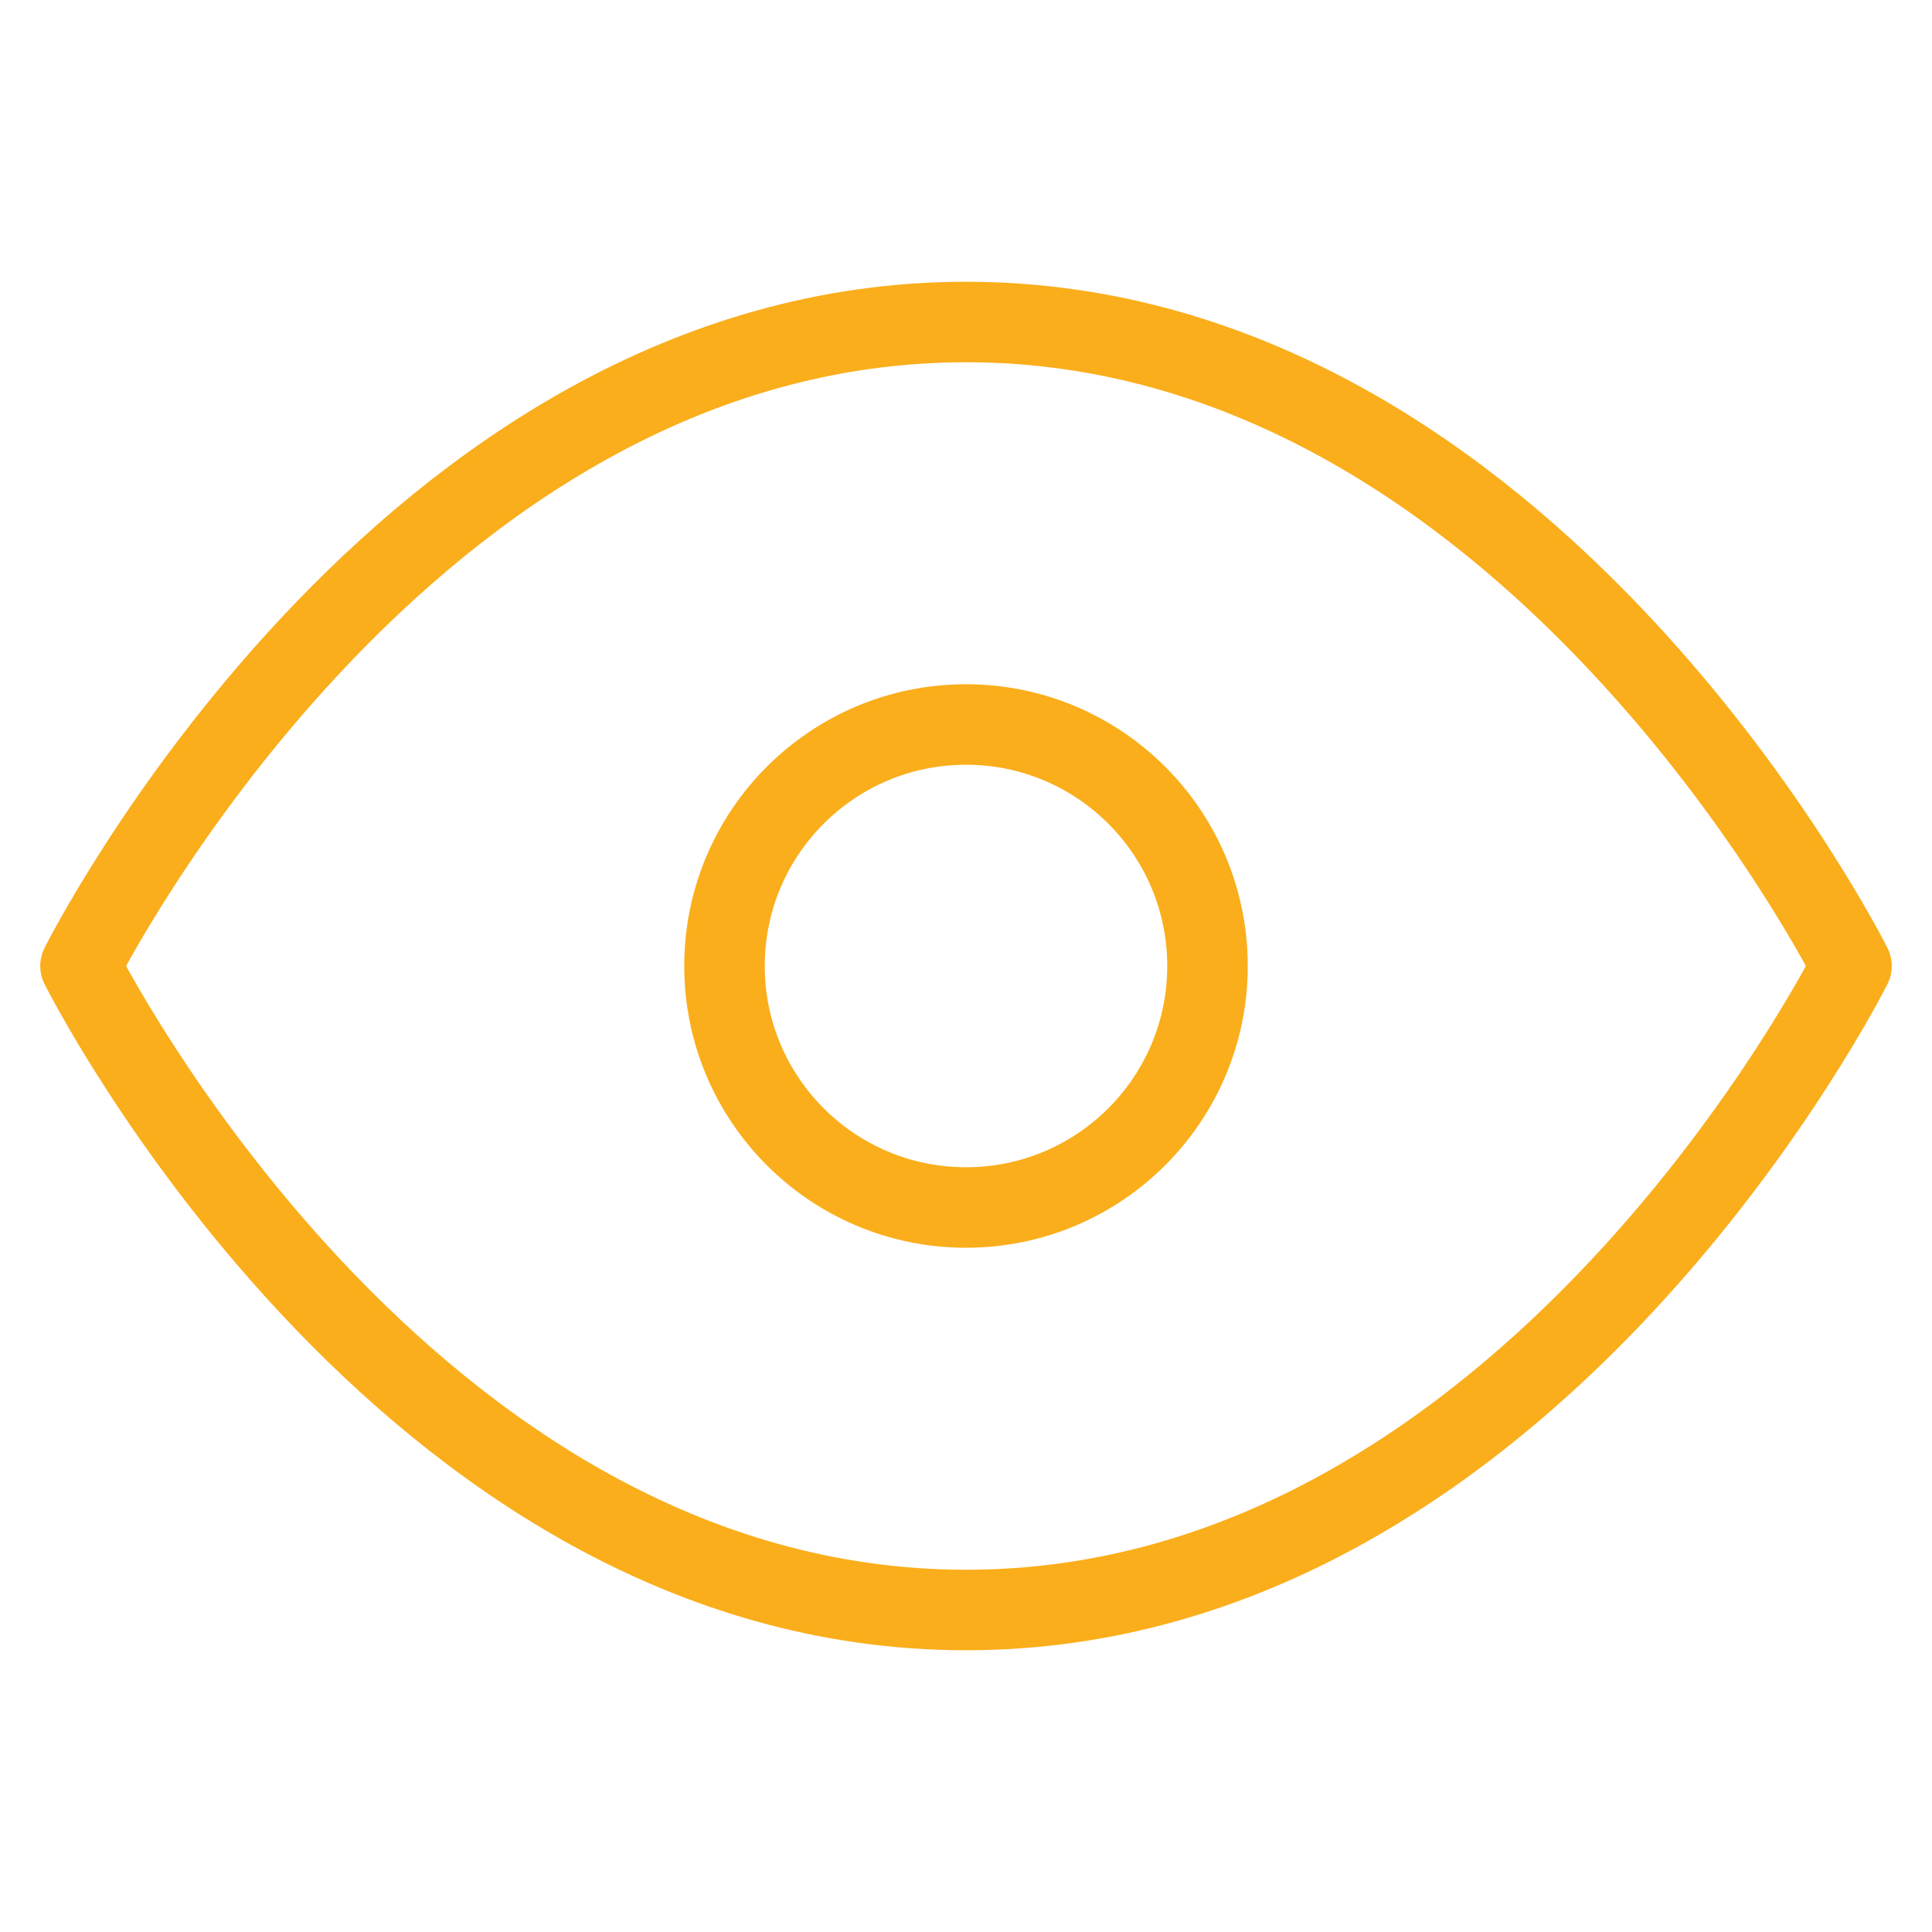 <svg xmlns="http://www.w3.org/2000/svg" width="100" height="100" viewBox="0 0 24 24" fill="none" stroke="#FAAE1B" stroke-width="1" stroke-linecap="round" stroke-linejoin="round" class="feather feather-eye"><path d="M1 12s4-8 11-8 11 8 11 8-4 8-11 8-11-8-11-8z"></path><circle cx="12" cy="12" r="3"></circle></svg>